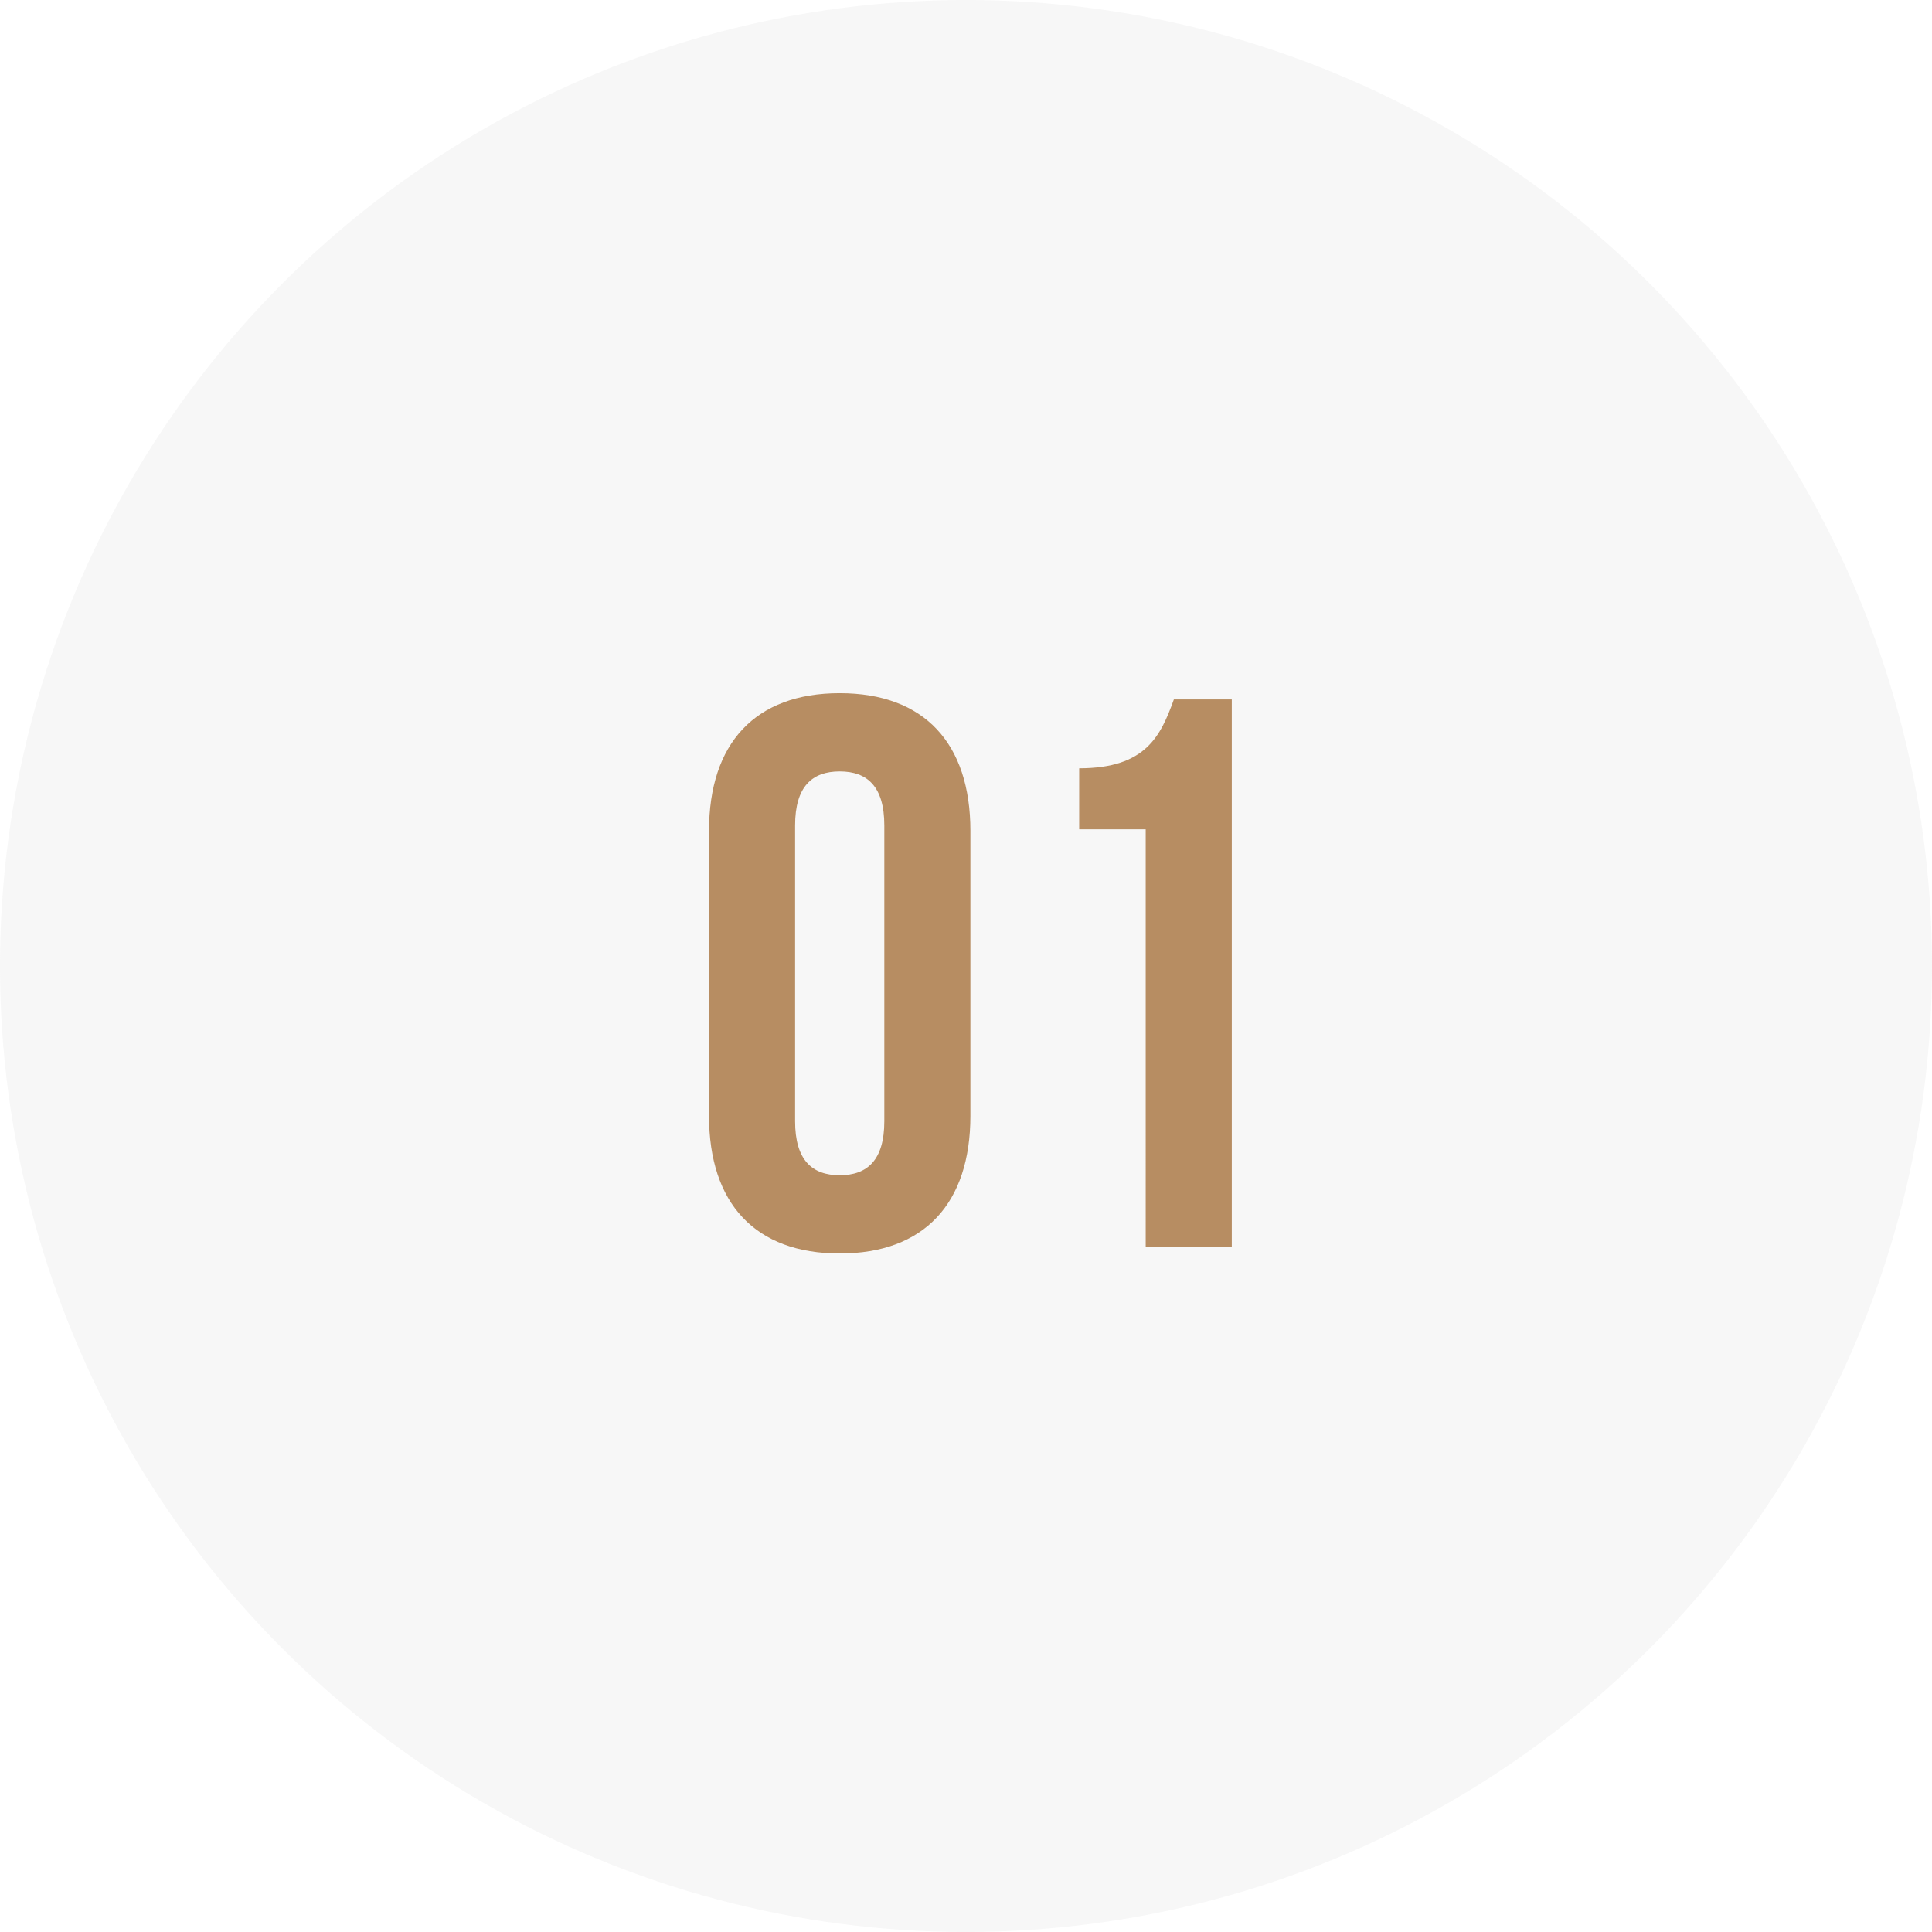 <svg width="79" height="79" xmlns="http://www.w3.org/2000/svg"><g fill="none" fill-rule="evenodd"><circle fill="#D8D8D8" opacity=".2" cx="39.5" cy="39.5" r="39.5"/><path d="M32.512 33.752c0-1.6.704-2.208 1.824-2.208s1.824.608 1.824 2.208v12.096c0 1.6-.704 2.208-1.824 2.208s-1.824-.608-1.824-2.208V33.752zm-3.52 11.872c0 3.584 1.888 5.632 5.344 5.632 3.456 0 5.344-2.048 5.344-5.632V33.976c0-3.584-1.888-5.632-5.344-5.632-3.456 0-5.344 2.048-5.344 5.632v11.648zm15.136-11.712v-2.496c2.72 0 3.328-1.312 3.872-2.816h2.368V51h-3.52V33.912h-2.72z" fill="#B78D62" fill-rule="nonzero"/></g></svg>